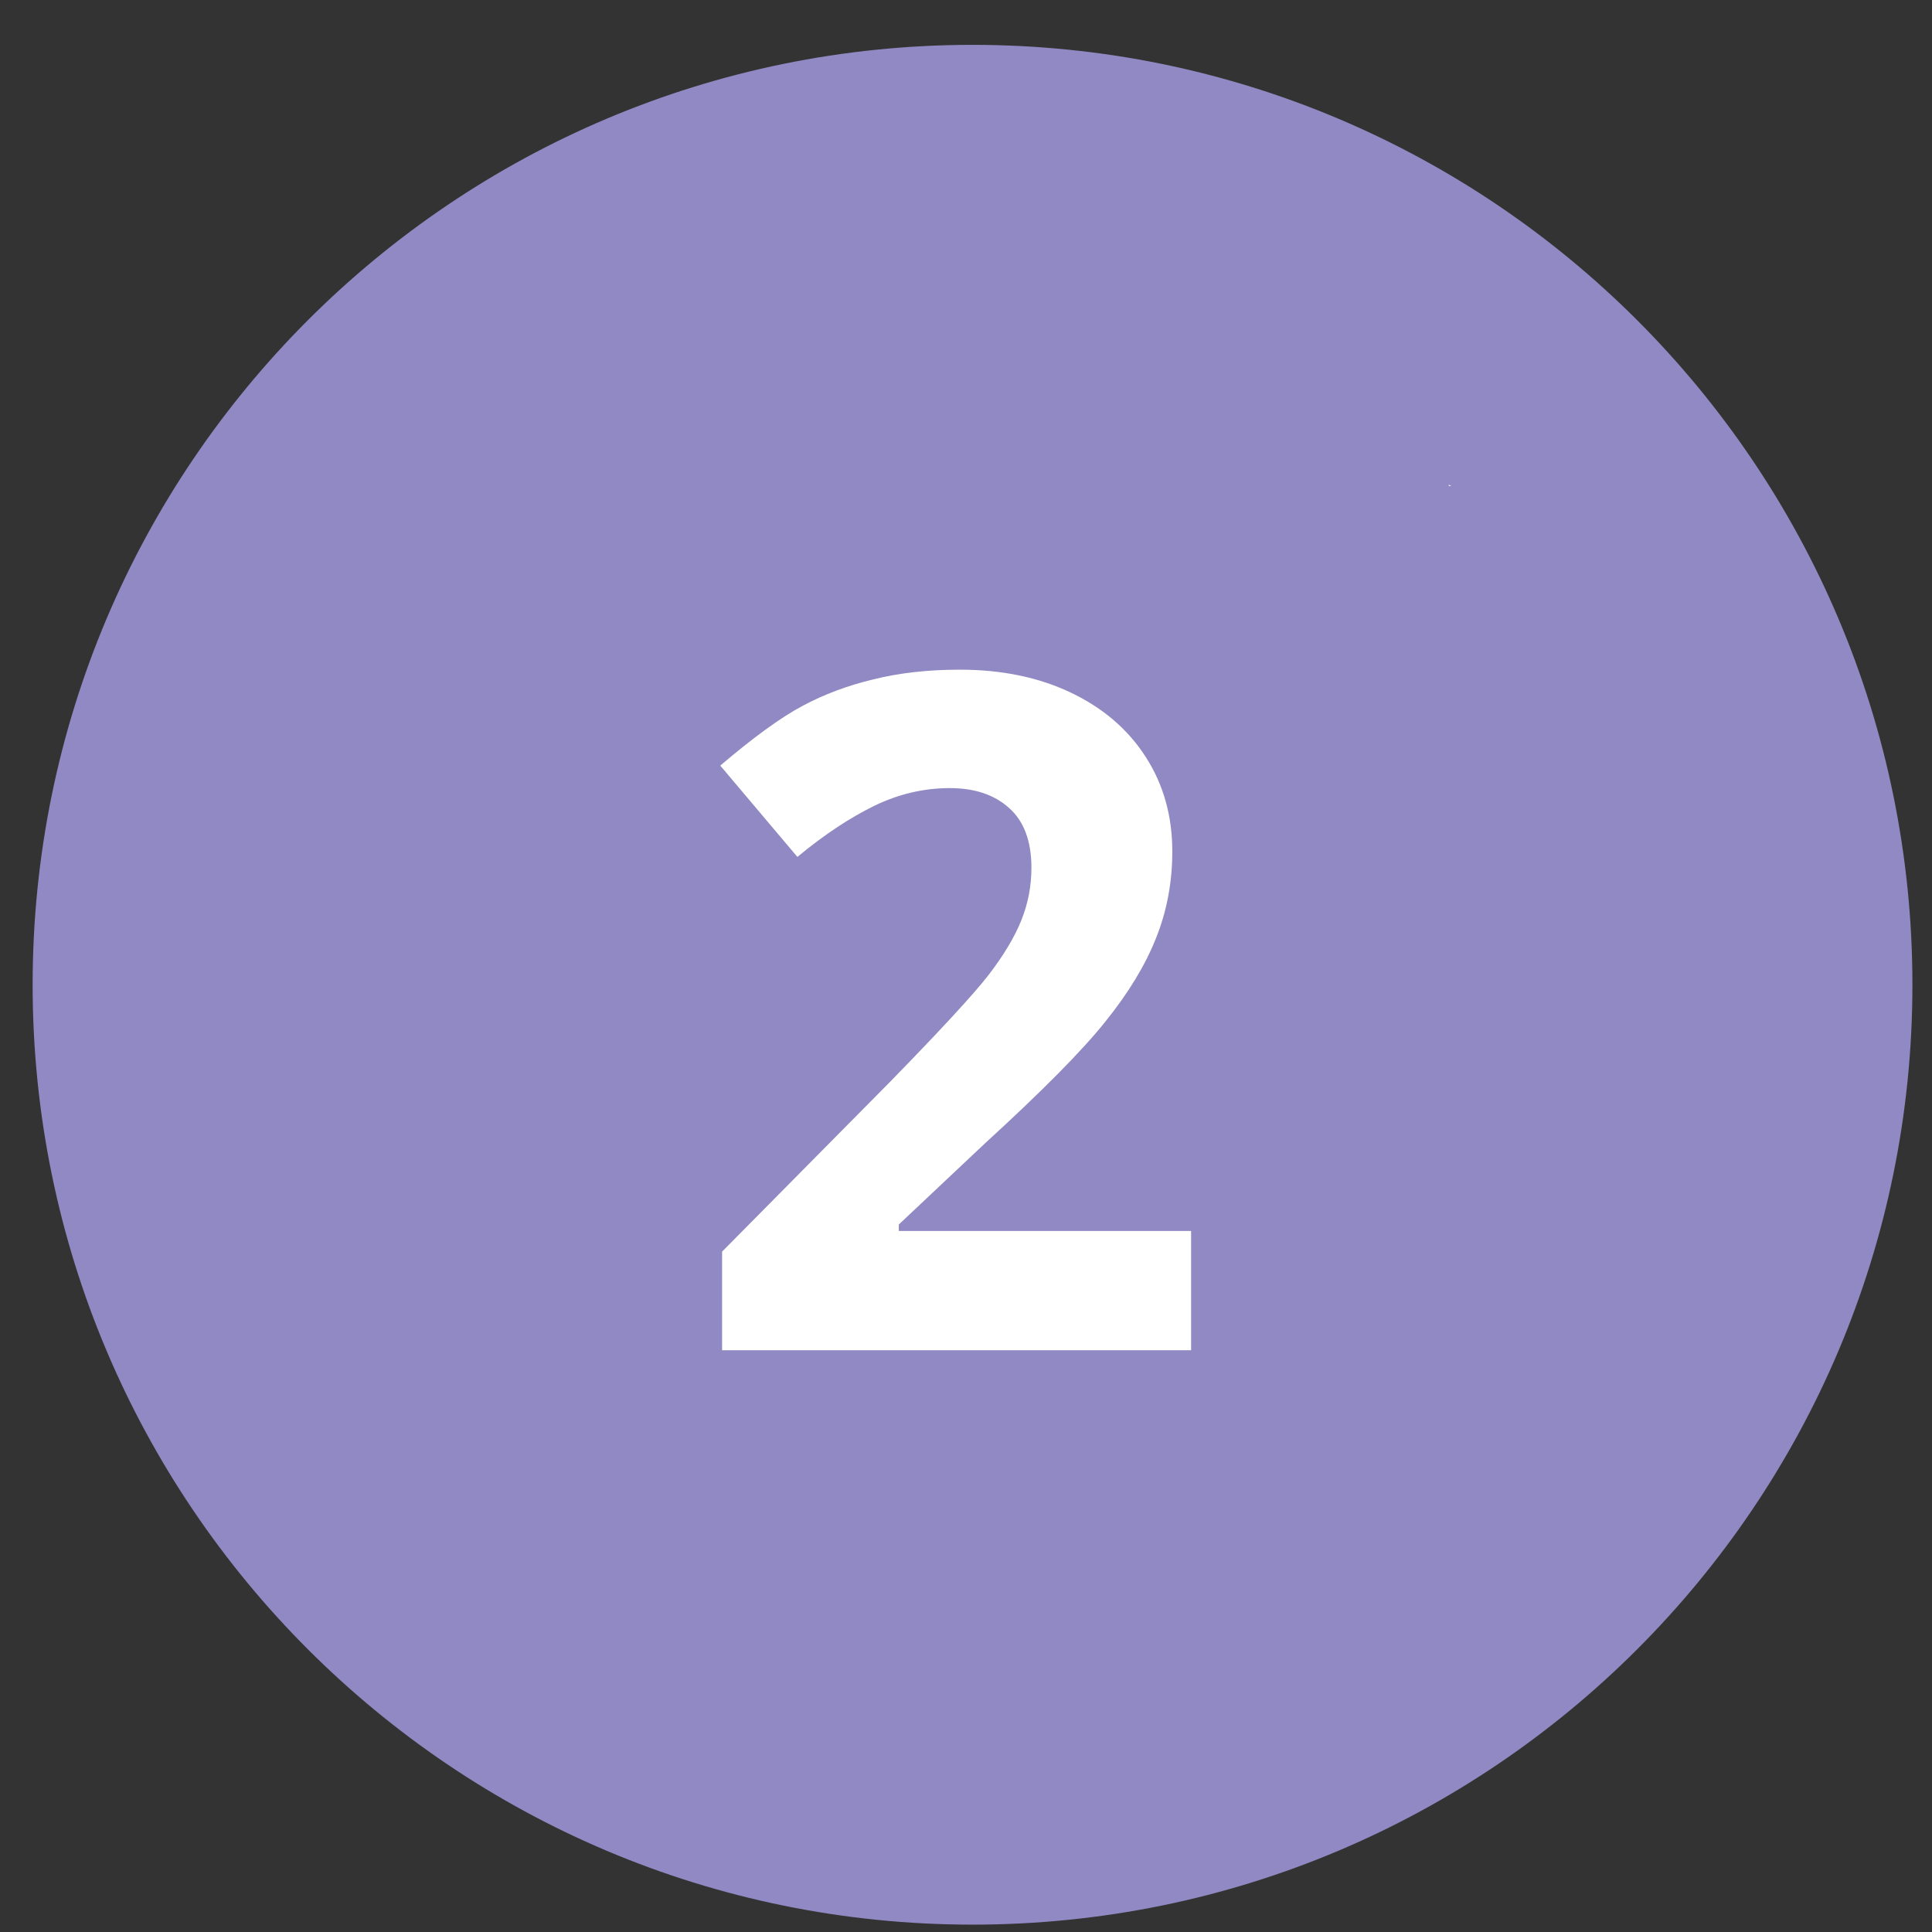 <svg width="37" height="37" viewBox="0 0 37 37" fill="none" xmlns="http://www.w3.org/2000/svg">
<rect x="0" y="0" width="37" height="37" fill="#333333" stroke="none"/>
<g clip-path="url(#clip0_367_105580)">
<path d="M18.625 36.859C28.566 36.859 36.625 28.8 36.625 18.859C36.625 8.918 28.566 0.859 18.625 0.859C8.684 0.859 0.625 8.918 0.625 18.859C0.625 28.8 8.684 36.859 18.625 36.859Z" fill="#9189C3"/>
<path d="M27.794 9.307H27.746V9.283L27.794 9.307Z" fill="white"/>
<path d="M22.811 25.859H13.829V23.97L17.055 20.709C18.01 19.73 18.634 19.054 18.927 18.679C19.22 18.298 19.431 17.946 19.56 17.624C19.689 17.302 19.753 16.968 19.753 16.622C19.753 16.106 19.609 15.723 19.322 15.471C19.041 15.219 18.663 15.093 18.189 15.093C17.69 15.093 17.207 15.207 16.738 15.435C16.27 15.664 15.78 15.989 15.271 16.411L13.794 14.662C14.427 14.123 14.951 13.742 15.367 13.52C15.783 13.297 16.237 13.127 16.73 13.01C17.222 12.887 17.773 12.825 18.382 12.825C19.185 12.825 19.894 12.972 20.509 13.265C21.124 13.558 21.602 13.968 21.941 14.495C22.281 15.023 22.451 15.626 22.451 16.306C22.451 16.898 22.346 17.454 22.135 17.976C21.93 18.491 21.607 19.021 21.168 19.566C20.734 20.111 19.967 20.888 18.865 21.895L17.213 23.451V23.574H22.811V25.859Z" fill="white"/>
</g>
<defs>
<clipPath id="clip0_367_105580">
<rect width="36" height="36" fill="white" transform="translate(0.625 0.859)"/>
</clipPath>
</defs>
</svg>
